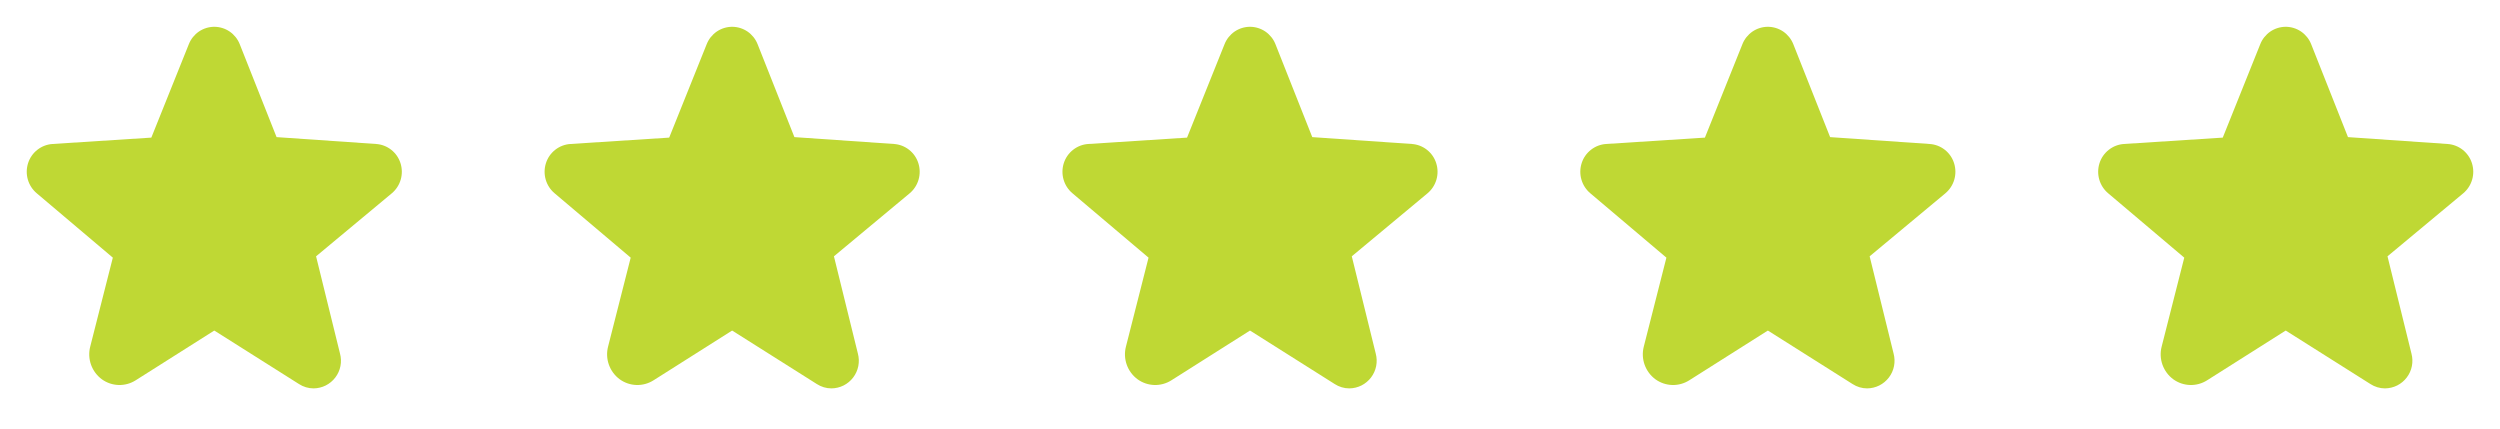 <?xml version="1.0" encoding="UTF-8"?> <svg xmlns="http://www.w3.org/2000/svg" viewBox="0 0 105 18" fill="none"><path d="M16.819 6.848C16.748 6.627 16.613 6.432 16.429 6.289C16.246 6.146 16.024 6.061 15.792 6.047L11.616 5.759L10.069 1.856C9.984 1.641 9.837 1.457 9.647 1.326C9.456 1.196 9.231 1.126 9 1.125C8.769 1.126 8.544 1.196 8.353 1.326C8.163 1.457 8.016 1.641 7.931 1.856L6.356 5.78L2.208 6.047C1.976 6.062 1.754 6.147 1.571 6.29C1.388 6.433 1.252 6.627 1.181 6.848C1.108 7.073 1.104 7.314 1.169 7.541C1.234 7.768 1.366 7.97 1.547 8.121L4.739 10.821L3.79 14.555C3.724 14.807 3.736 15.074 3.824 15.32C3.912 15.565 4.071 15.779 4.282 15.933C4.487 16.08 4.73 16.162 4.982 16.17C5.234 16.177 5.482 16.109 5.695 15.975L8.993 13.887H9.007L12.558 16.13C12.74 16.248 12.952 16.312 13.169 16.312C13.347 16.311 13.522 16.269 13.68 16.19C13.839 16.11 13.977 15.995 14.084 15.854C14.192 15.713 14.265 15.549 14.299 15.375C14.333 15.201 14.327 15.021 14.28 14.85L13.275 10.765L16.453 8.121C16.634 7.97 16.766 7.768 16.831 7.541C16.896 7.314 16.892 7.073 16.819 6.848Z" fill="#BFD834"></path><path d="M38.569 6.848C38.498 6.627 38.363 6.432 38.179 6.289C37.996 6.146 37.774 6.061 37.542 6.047L33.365 5.759L31.819 1.856C31.734 1.641 31.587 1.457 31.397 1.326C31.206 1.196 30.981 1.126 30.75 1.125C30.519 1.126 30.294 1.196 30.103 1.326C29.913 1.457 29.766 1.641 29.681 1.856L28.106 5.78L23.958 6.047C23.726 6.062 23.504 6.147 23.321 6.29C23.138 6.433 23.002 6.627 22.931 6.848C22.858 7.073 22.854 7.314 22.919 7.541C22.984 7.768 23.116 7.97 23.297 8.121L26.489 10.821L25.54 14.555C25.474 14.807 25.486 15.074 25.574 15.32C25.662 15.565 25.821 15.779 26.032 15.933C26.237 16.08 26.48 16.162 26.732 16.17C26.984 16.177 27.232 16.109 27.445 15.975L30.743 13.887H30.757L34.308 16.13C34.49 16.248 34.702 16.312 34.919 16.312C35.097 16.311 35.272 16.269 35.43 16.19C35.589 16.11 35.727 15.995 35.834 15.854C35.941 15.713 36.015 15.549 36.049 15.375C36.083 15.201 36.077 15.021 36.031 14.85L35.025 10.765L38.203 8.121C38.384 7.97 38.516 7.768 38.581 7.541C38.646 7.314 38.642 7.073 38.569 6.848Z" fill="#BFD834"></path><path d="M60.319 6.848C60.248 6.627 60.113 6.432 59.929 6.289C59.746 6.146 59.524 6.061 59.292 6.047L55.115 5.759L53.569 1.856C53.484 1.641 53.337 1.457 53.147 1.326C52.956 1.196 52.731 1.126 52.5 1.125C52.269 1.126 52.044 1.196 51.853 1.326C51.663 1.457 51.516 1.641 51.431 1.856L49.856 5.78L45.708 6.047C45.476 6.062 45.255 6.147 45.072 6.29C44.889 6.433 44.752 6.627 44.681 6.848C44.608 7.073 44.604 7.314 44.669 7.541C44.734 7.768 44.866 7.97 45.047 8.121L48.239 10.821L47.29 14.555C47.224 14.807 47.236 15.074 47.324 15.32C47.411 15.565 47.571 15.779 47.782 15.933C47.987 16.08 48.23 16.162 48.482 16.17C48.734 16.177 48.982 16.109 49.195 15.975L52.493 13.887H52.507L56.058 16.13C56.24 16.248 56.452 16.312 56.669 16.312C56.847 16.311 57.022 16.269 57.18 16.19C57.339 16.11 57.477 15.995 57.584 15.854C57.691 15.713 57.765 15.549 57.799 15.375C57.833 15.201 57.827 15.021 57.781 14.85L56.775 10.765L59.953 8.121C60.134 7.97 60.266 7.768 60.331 7.541C60.396 7.314 60.392 7.073 60.319 6.848Z" fill="#BFD834"></path><path d="M82.069 6.848C81.998 6.627 81.863 6.432 81.68 6.289C81.496 6.146 81.274 6.061 81.042 6.047L76.865 5.759L75.319 1.856C75.234 1.641 75.087 1.457 74.897 1.326C74.706 1.196 74.481 1.126 74.25 1.125C74.019 1.126 73.794 1.196 73.603 1.326C73.413 1.457 73.266 1.641 73.181 1.856L71.606 5.78L67.458 6.047C67.226 6.062 67.004 6.147 66.822 6.29C66.638 6.433 66.502 6.627 66.431 6.848C66.358 7.073 66.354 7.314 66.419 7.541C66.484 7.768 66.616 7.97 66.797 8.121L69.989 10.821L69.04 14.555C68.974 14.807 68.986 15.074 69.074 15.32C69.162 15.565 69.321 15.779 69.532 15.933C69.737 16.08 69.981 16.162 70.232 16.17C70.484 16.177 70.732 16.109 70.945 15.975L74.243 13.887H74.257L77.808 16.13C77.99 16.248 78.202 16.312 78.419 16.312C78.597 16.311 78.772 16.269 78.93 16.19C79.089 16.11 79.227 15.995 79.334 15.854C79.442 15.713 79.515 15.549 79.549 15.375C79.583 15.201 79.577 15.021 79.531 14.85L78.525 10.765L81.703 8.121C81.884 7.97 82.016 7.768 82.081 7.541C82.146 7.314 82.142 7.073 82.069 6.848Z" fill="#BFD834"></path><path d="M103.819 6.848C103.748 6.627 103.613 6.432 103.43 6.289C103.246 6.146 103.024 6.061 102.792 6.047L98.615 5.759L97.069 1.856C96.984 1.641 96.837 1.457 96.647 1.326C96.456 1.196 96.231 1.126 96 1.125C95.769 1.126 95.544 1.196 95.353 1.326C95.163 1.457 95.016 1.641 94.931 1.856L93.356 5.78L89.208 6.047C88.976 6.062 88.754 6.147 88.572 6.29C88.388 6.433 88.252 6.627 88.181 6.848C88.108 7.073 88.104 7.314 88.169 7.541C88.234 7.768 88.366 7.97 88.547 8.121L91.739 10.821L90.79 14.555C90.724 14.807 90.736 15.074 90.824 15.32C90.912 15.565 91.071 15.779 91.282 15.933C91.487 16.08 91.731 16.162 91.982 16.17C92.234 16.177 92.482 16.109 92.695 15.975L95.993 13.887H96.007L99.558 16.13C99.74 16.248 99.952 16.312 100.169 16.312C100.347 16.311 100.522 16.269 100.68 16.19C100.839 16.11 100.977 15.995 101.084 15.854C101.192 15.713 101.265 15.549 101.299 15.375C101.333 15.201 101.327 15.021 101.281 14.85L100.275 10.765L103.453 8.121C103.634 7.97 103.766 7.768 103.831 7.541C103.896 7.314 103.892 7.073 103.819 6.848Z" fill="#BFD834"></path></svg> 